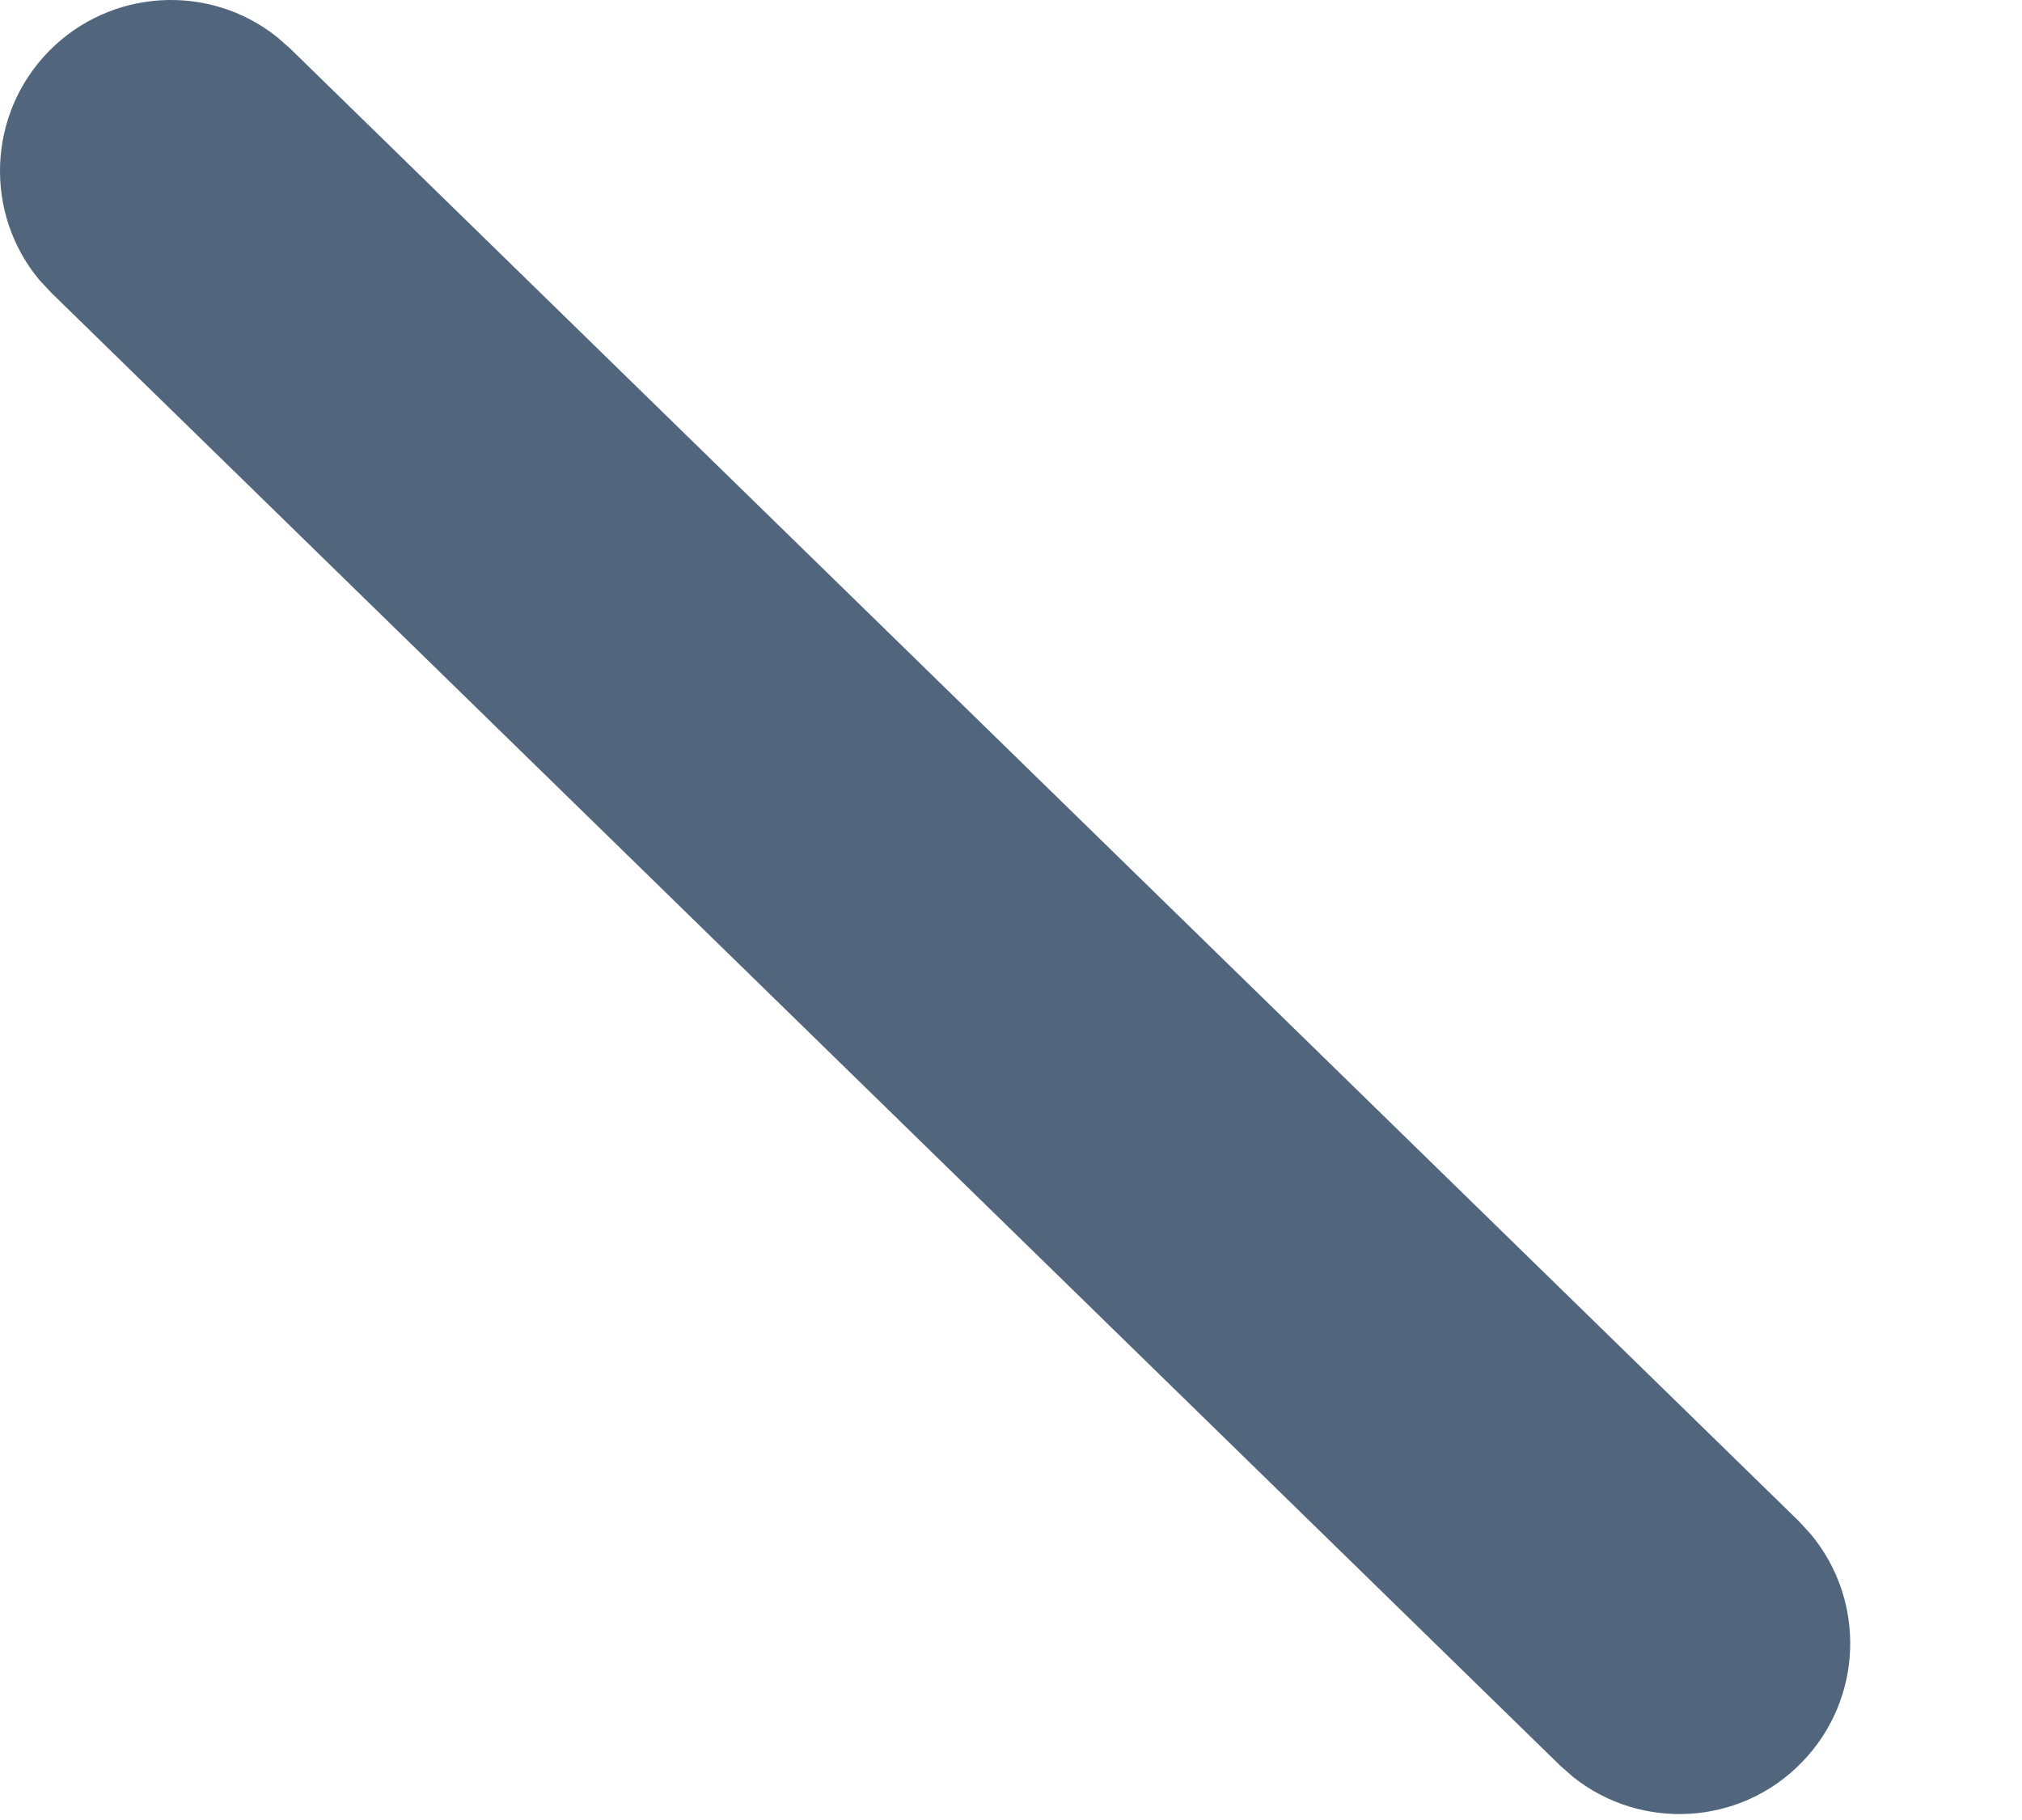 <?xml version="1.0" encoding="utf-8"?>
<svg xmlns="http://www.w3.org/2000/svg" fill="none" height="100%" overflow="visible" preserveAspectRatio="none" style="display: block;" viewBox="0 0 10 9" width="100%">
<path d="M0.24 0.255C0.546 -0.058 1.035 -0.084 1.37 0.183L1.435 0.24L8.896 7.522L8.954 7.585C9.229 7.913 9.216 8.403 8.91 8.716C8.605 9.029 8.116 9.054 7.781 8.788L7.716 8.731L0.255 1.449L0.196 1.386C-0.079 1.058 -0.065 0.568 0.24 0.255Z" fill="#51667C" id="Vector (Stroke)"/>
</svg>